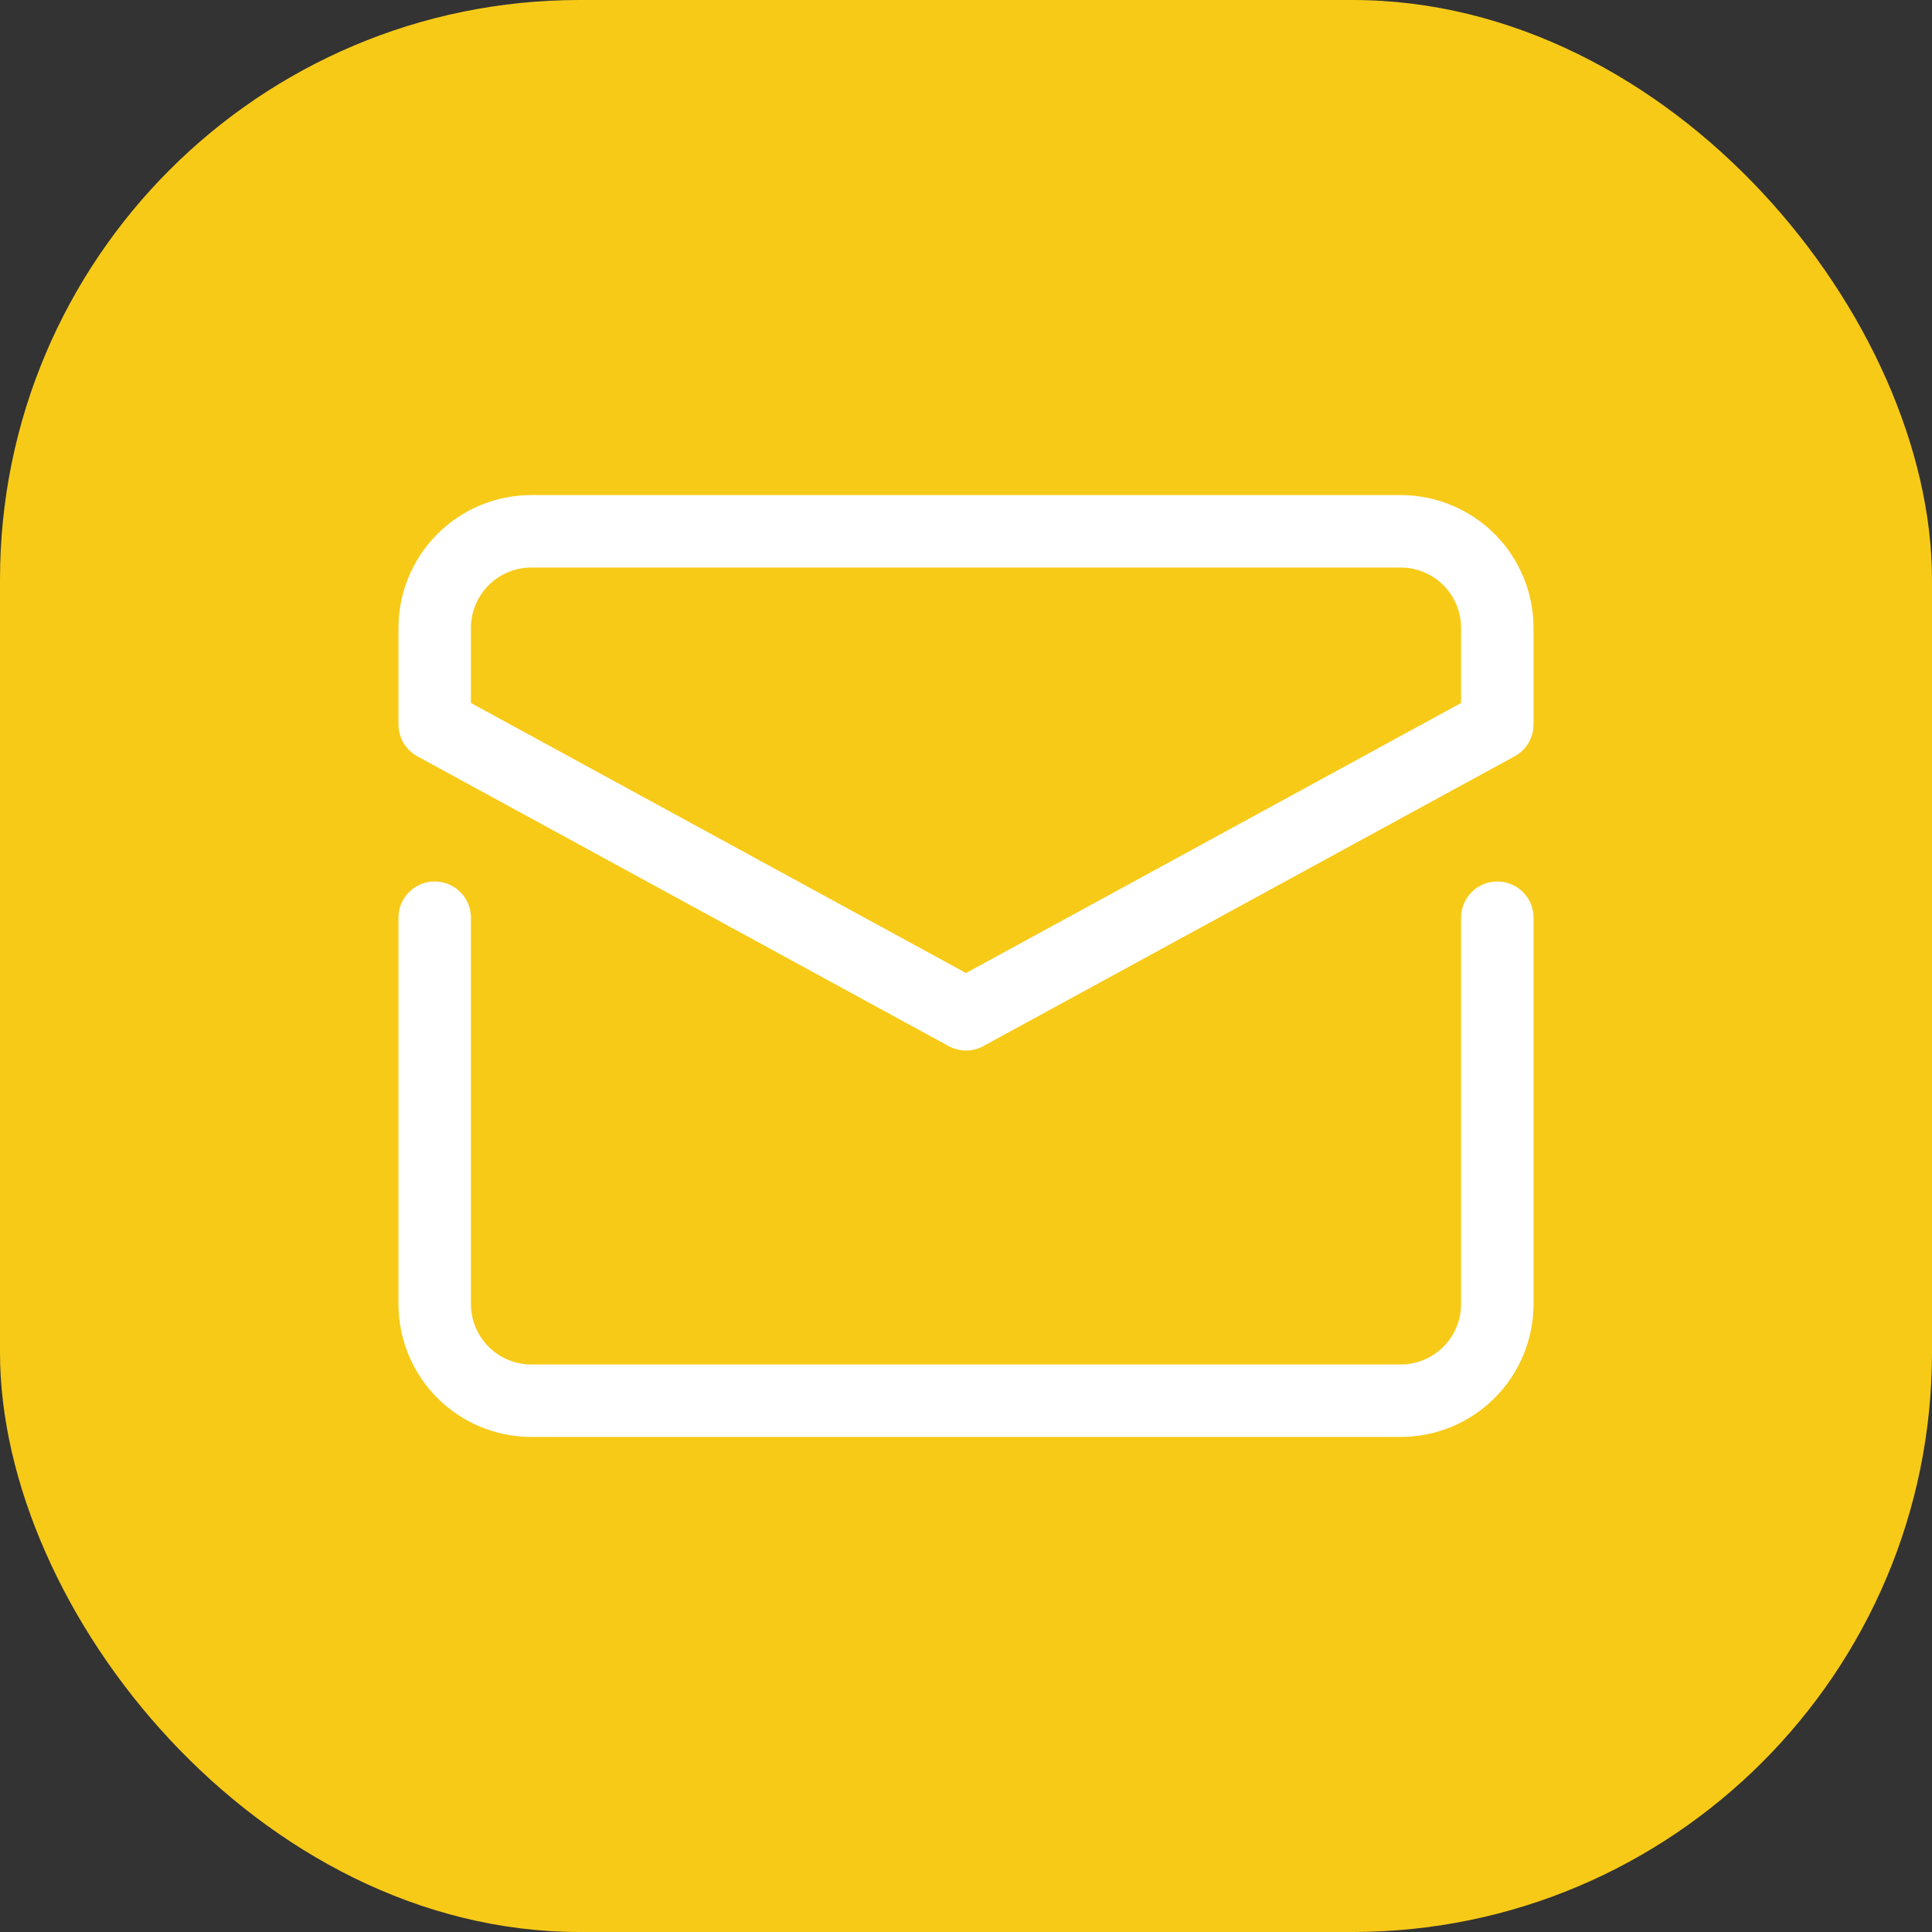 <svg width="40" height="40" viewBox="0 0 40 40" fill="none" xmlns="http://www.w3.org/2000/svg">
<rect x="0" y="0" width="40" height="40" fill="#333333" stroke="none"/>
<rect width="40" height="40" rx="12" fill="#F7CA18"/>
<path d="M31 19V27C31 27.53 30.789 28.039 30.414 28.414C30.039 28.789 29.53 29 29 29H11C10.47 29 9.961 28.789 9.586 28.414C9.211 28.039 9 27.53 9 27V19" stroke="white" stroke-width="1.5" stroke-linecap="round" stroke-linejoin="round"/>
<path d="M31 15V13C31 12.47 30.789 11.961 30.414 11.586C30.039 11.211 29.53 11 29 11H11C10.47 11 9.961 11.211 9.586 11.586C9.211 11.961 9 12.47 9 13V15L20 21L31 15Z" stroke="white" stroke-width="1.5" stroke-linecap="round" stroke-linejoin="round"/>
</svg>
